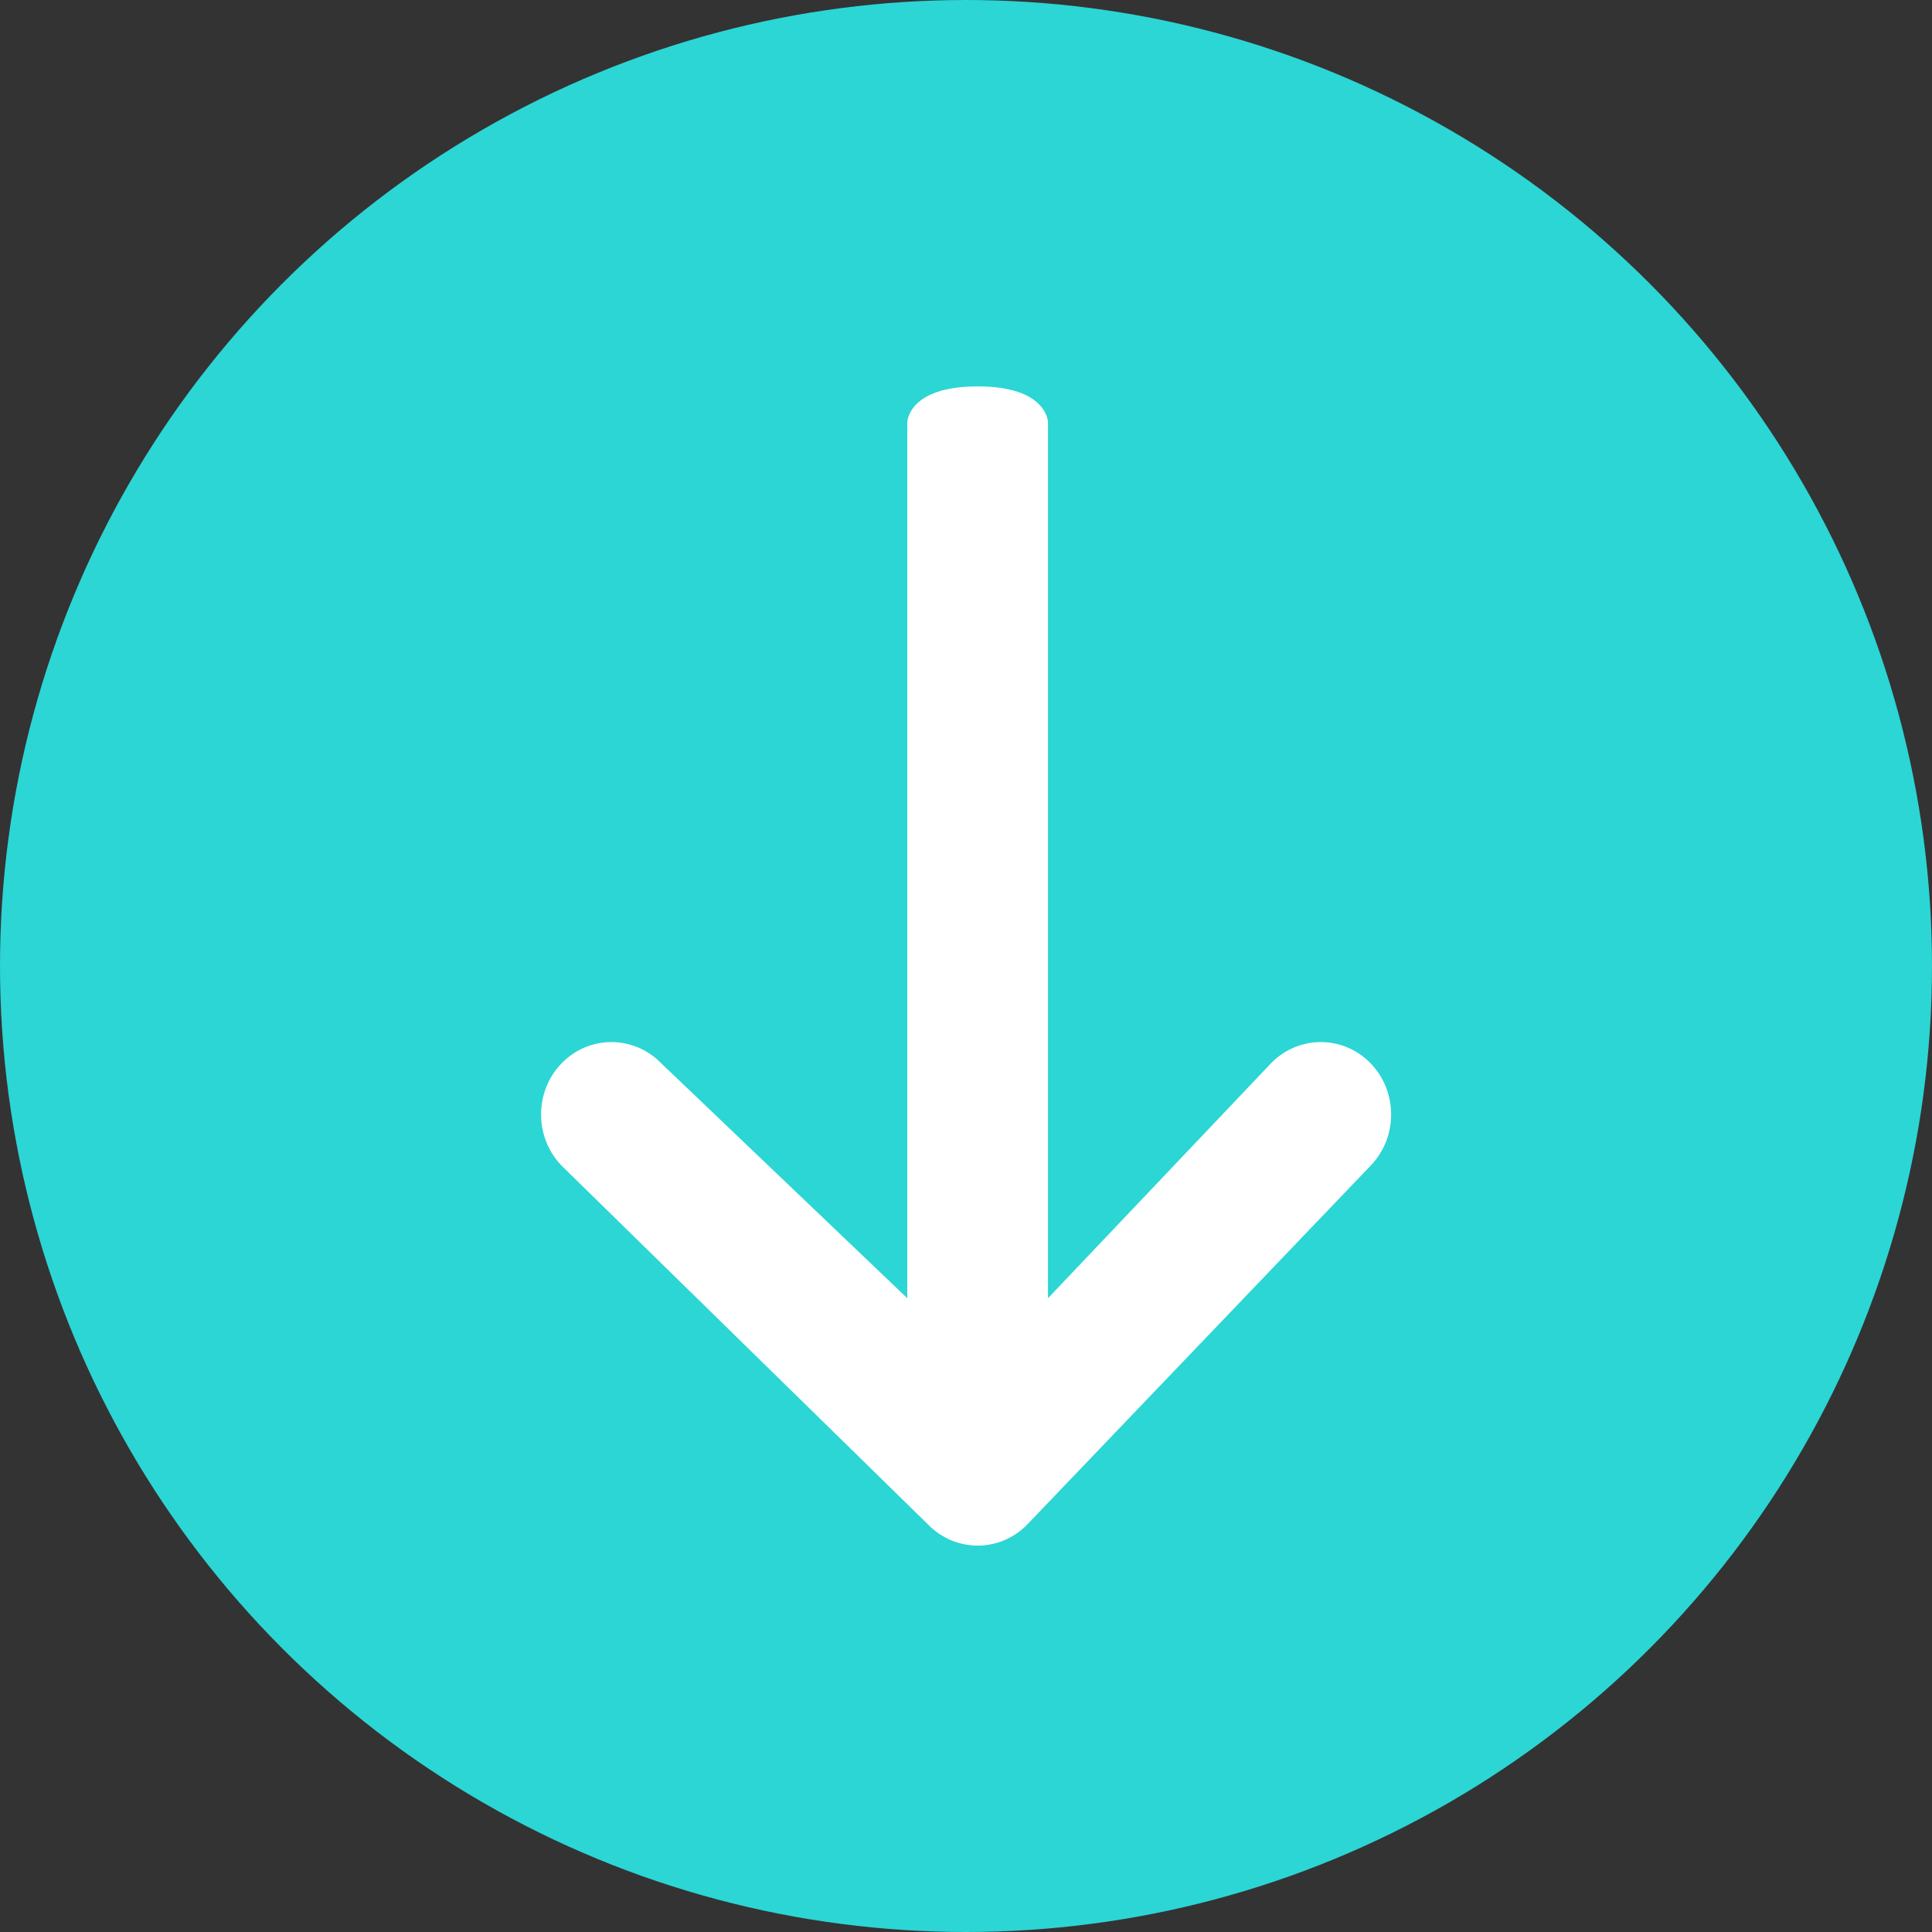 <svg width="18" height="18" viewBox="0 0 18 18" fill="none" xmlns="http://www.w3.org/2000/svg">
<rect x="0" y="0" width="18" height="18" fill="#333333" stroke="none"/>
<circle cx="9" cy="9" r="9" fill="#2BD6D5"/>
<path fill-rule="evenodd" clip-rule="evenodd" d="M12.769 10.861L9.572 14.202C9.316 14.466 8.901 14.466 8.645 14.202L5.233 10.861C4.977 10.597 4.977 10.17 5.233 9.906C5.489 9.643 5.904 9.643 6.16 9.906L8.453 12.095V3.937C8.453 3.937 8.453 3.6 9.109 3.6C9.764 3.6 9.764 3.937 9.764 3.937V12.095L11.842 9.906C12.098 9.643 12.513 9.643 12.769 9.906C13.025 10.17 13.025 10.597 12.769 10.861Z" fill="white"/>
</svg>

